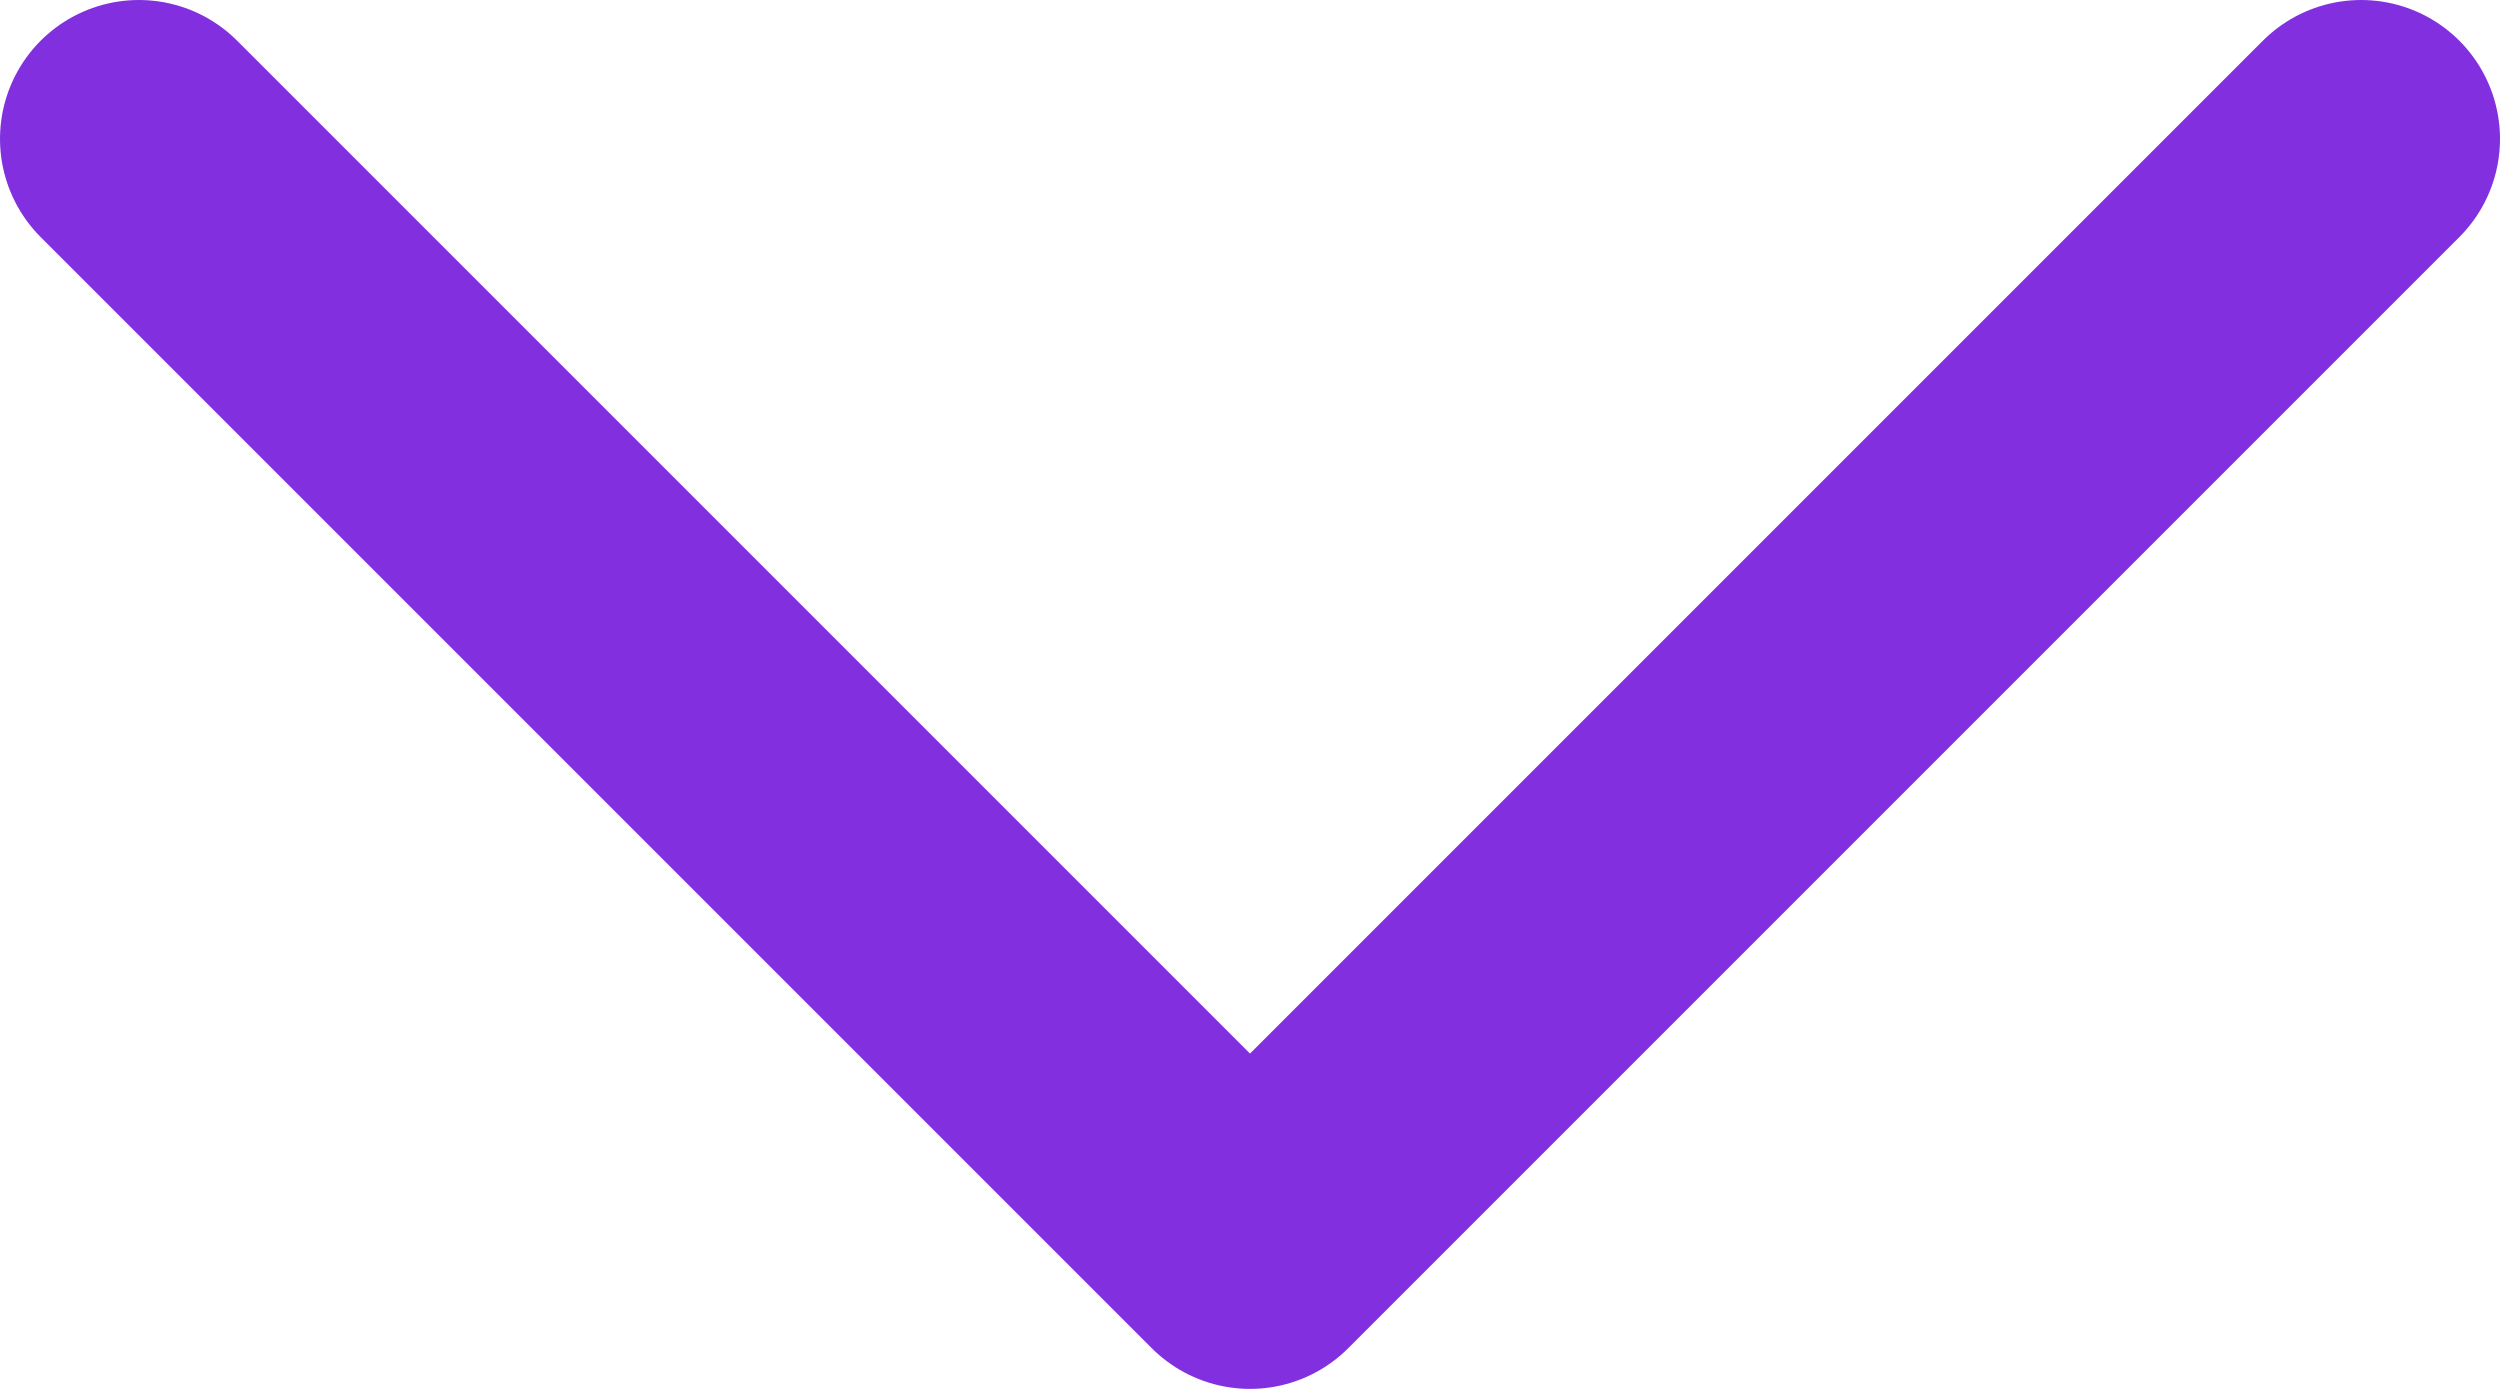 <svg xmlns="http://www.w3.org/2000/svg" width="13.5" height="7.5" viewBox="0 0 13.5 7.5"><defs><style>.a{fill:none;stroke:#8230df;stroke-linecap:round;stroke-linejoin:round;stroke-miterlimit:10;stroke-width:1.5px;}</style></defs><path class="a" d="M6,12,0,6,6,0" transform="translate(0.75 6.75) rotate(-90)"/></svg>